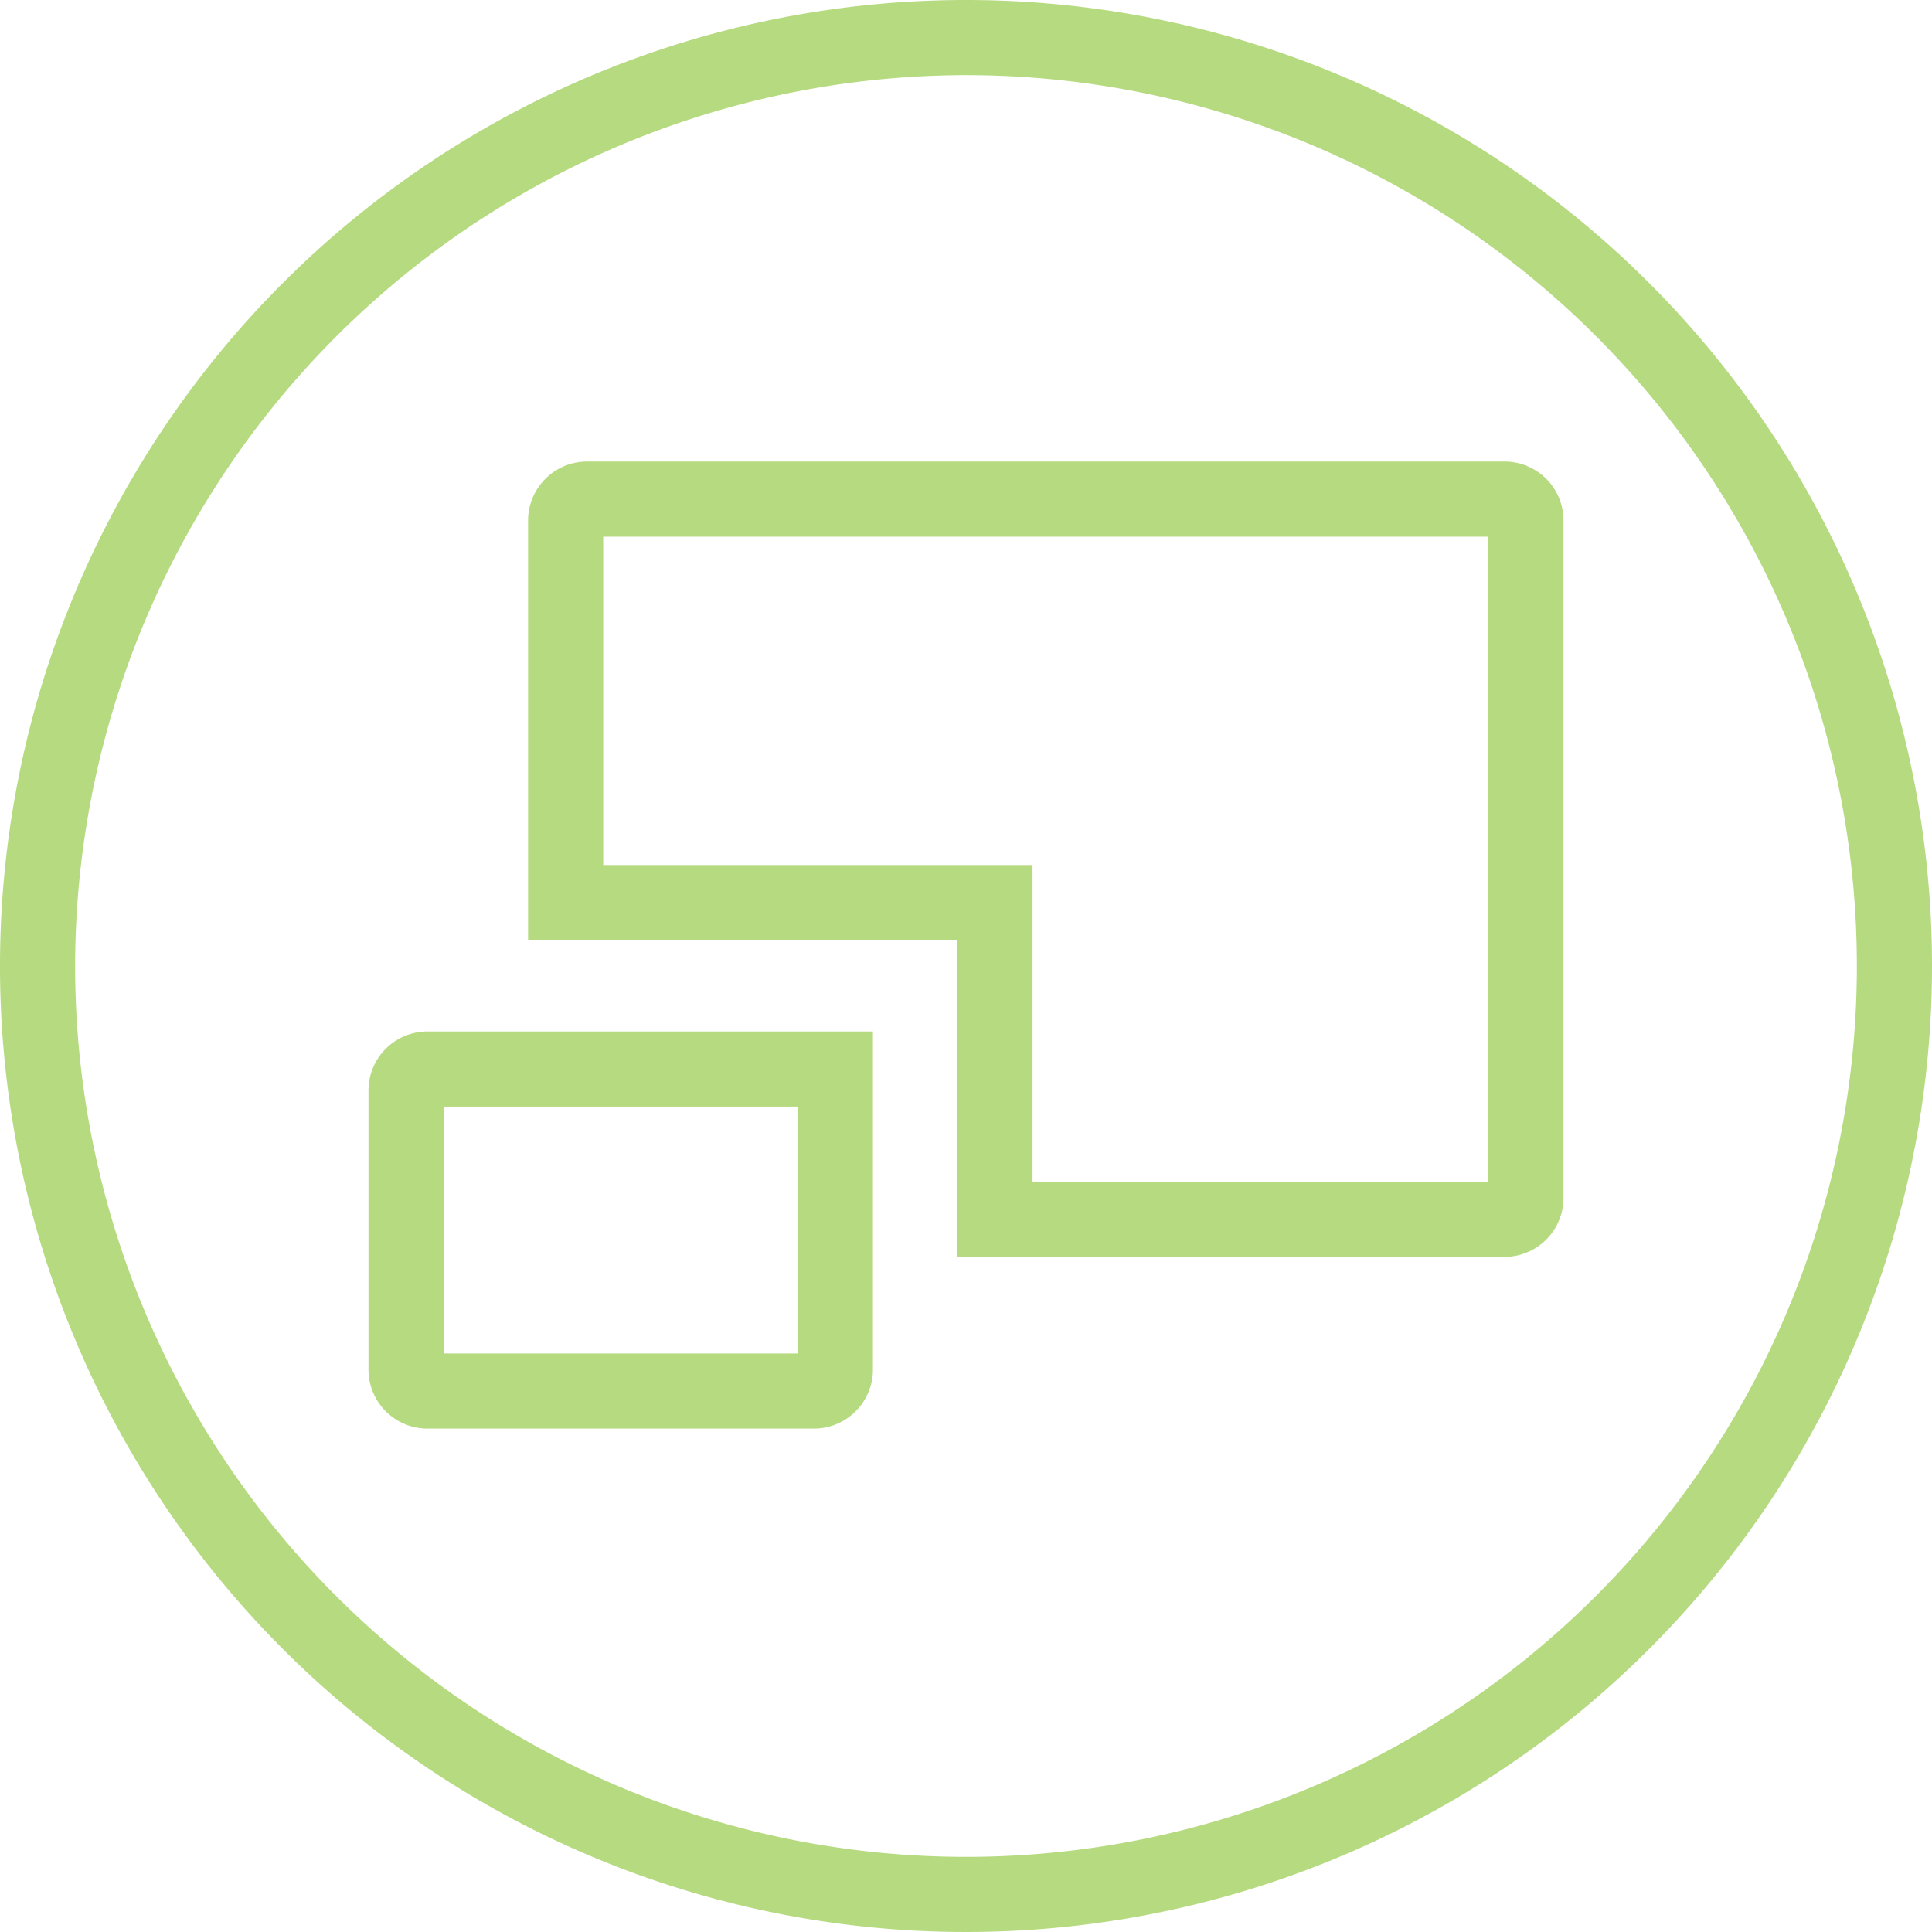<svg xmlns="http://www.w3.org/2000/svg" viewBox="0 0 180 180"><defs><style>.cls-1{fill:#b6da80;}.cls-2{fill:none;stroke:#b6da80;stroke-miterlimit:10;stroke-width:7px;}</style></defs><g id="Green_Outline" data-name="Green Outline"><path class="cls-1" d="M90,7A83,83,0,1,1,7,90,83.09,83.09,0,0,1,90,7m0-7a90,90,0,1,0,90,90A90,90,0,0,0,90,0Z"/></g><g id="Breakout"><path class="cls-2" d="M140.17,46.5H54.7a2,2,0,0,0-2,2V84.09h40V113.6h47.47a2,2,0,0,0,2-2V48.5A2,2,0,0,0,140.17,46.5Z"/><path class="cls-2" d="M39.83,99.6h38a0,0,0,0,1,0,0v28a2,2,0,0,1-2,2h-36a2,2,0,0,1-2-2v-26A2,2,0,0,1,39.83,99.6Z"/></g></svg>
